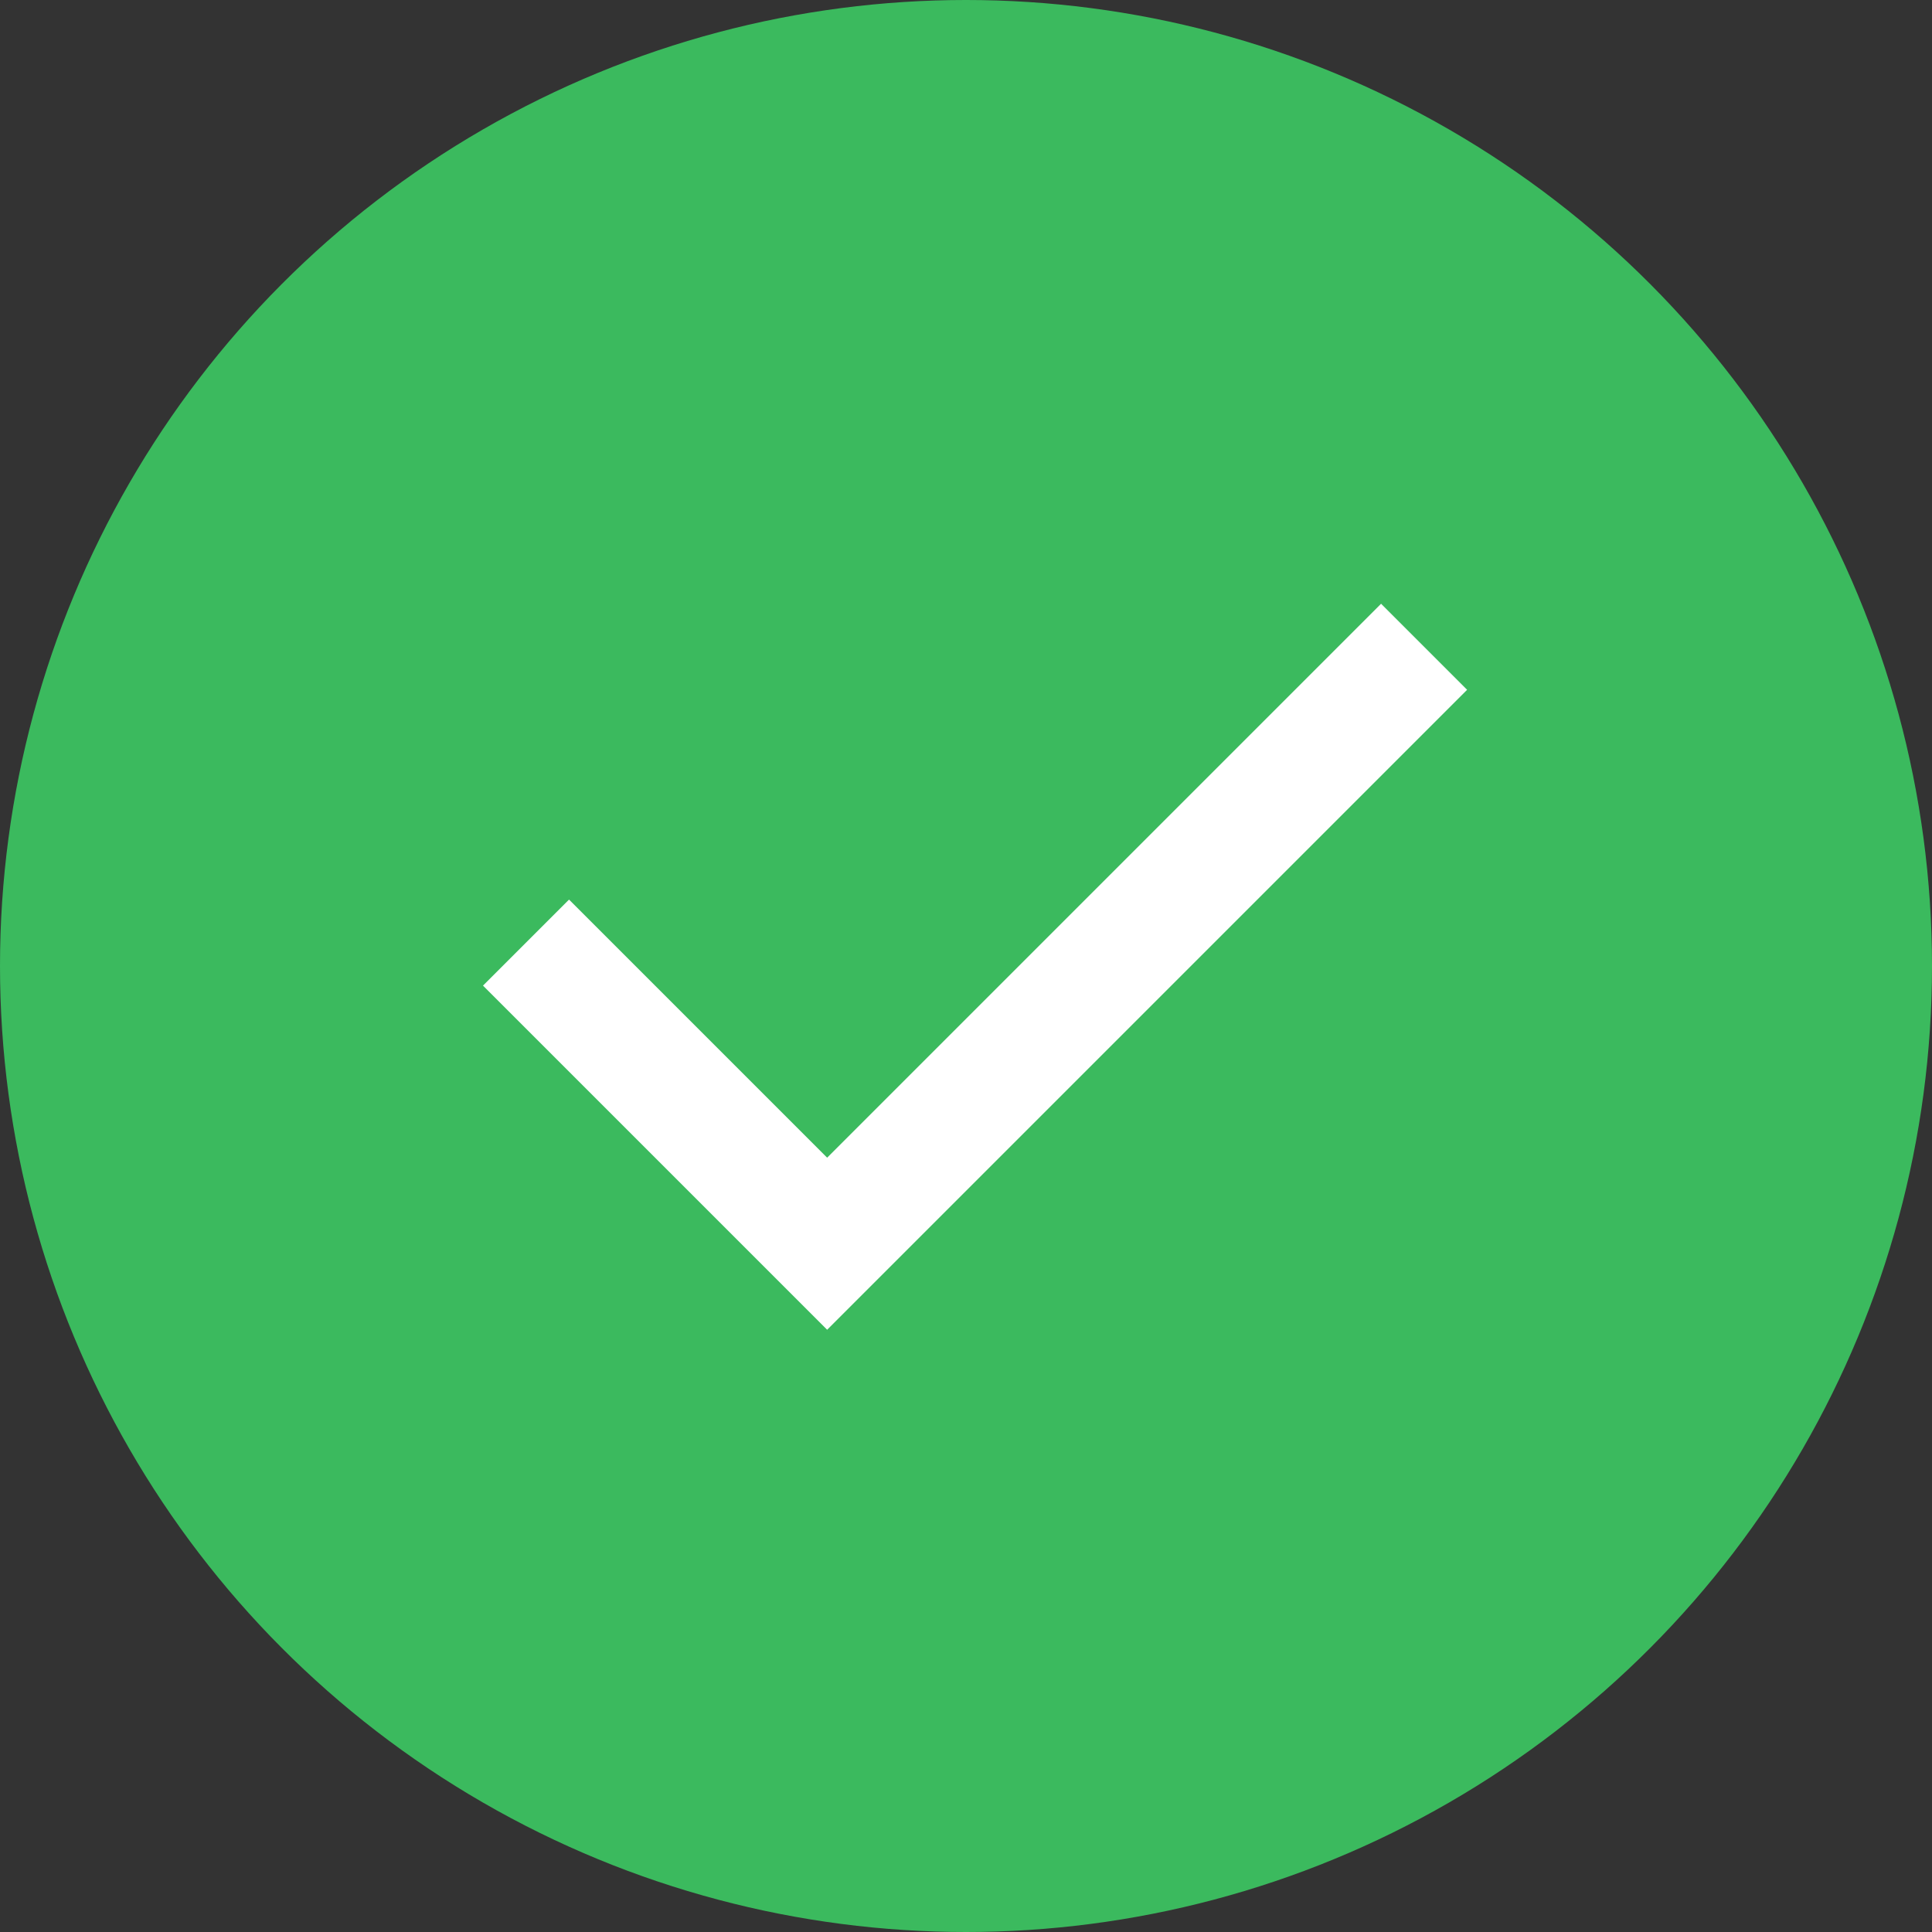 <?xml version="1.0" encoding="UTF-8"?> <svg xmlns="http://www.w3.org/2000/svg" width="32" height="32" viewBox="0 0 32 32" fill="none"><rect x="0" y="0" width="32" height="32" fill="#333333" stroke="none"/> <circle cx="16" cy="16" r="16" fill="#3BBA5E"></circle> <path d="M13.7 22.025L8 16.325L9.425 14.9L13.7 19.175L22.875 10L24.3 11.425L13.7 22.025Z" fill="white"></path> </svg> 